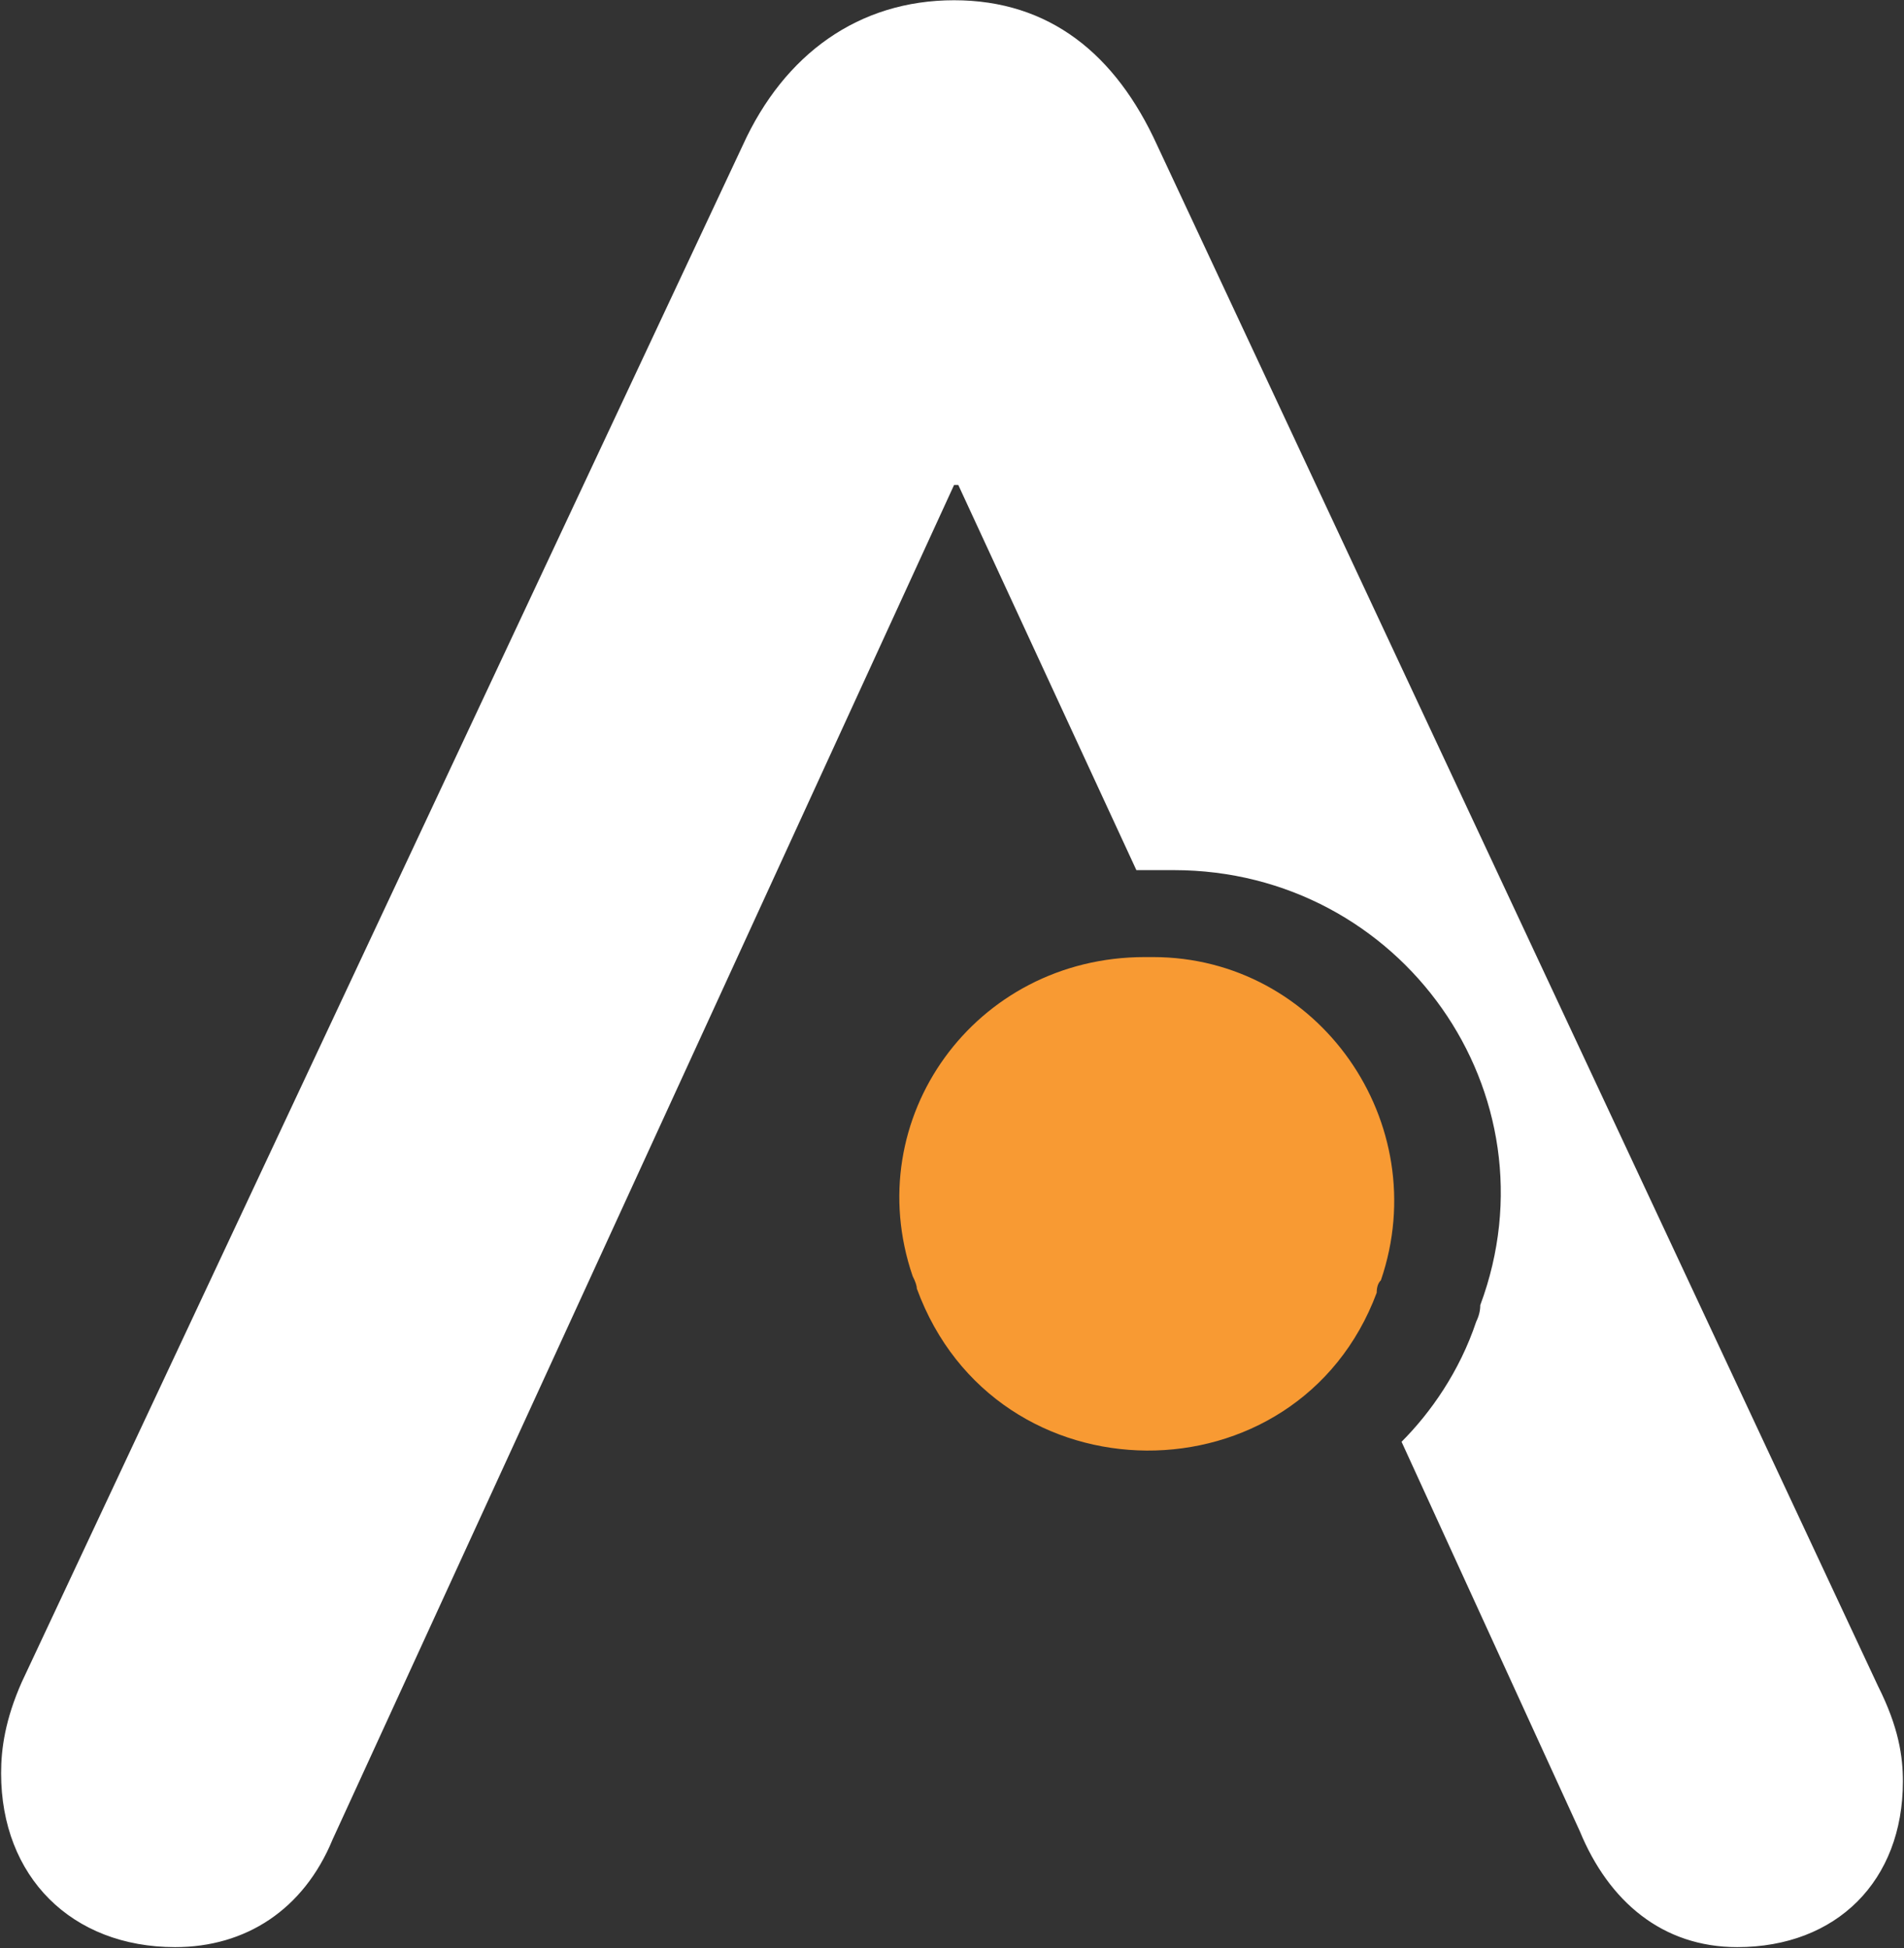 <svg version="1.2" xmlns="http://www.w3.org/2000/svg" viewBox="0 0 1548 1584" width="1548" height="1584">
	<rect x="0" y="0" width="1548" height="1584" fill="#333333" stroke="none"/>
	<title>Ceva_Q4_2023_Prepared_Remarks-1-pdf-svg (2)-svg</title>
	<style>
		.s0 { fill: #ffffff } 
		.s1 { fill: #f89a33 } 
	</style>
	<g id="Clip-Path: Page 1">
		<g id="Page 1">
			<path id="Path 12" class="s0" d="m1526.9 1371l-586.1-1252.9c-33.7-74.1-87.6-117.9-165.1-117.9-77.5 0-138.1 43.8-171.8 117.9l-586.2 1249.6c-13.4 30.3-16.8 53.9-16.8 74.1 0 84.2 57.3 141.4 141.5 141.4 57.2 0 104.4-30.3 128-87.5l505.3-1101.4h3.4l144.8 313.2q10.1 0 20.2 0h10.1c185.3 0 313.3 181.9 249.3 353.7q0 6.7-3.3 13.4c-13.5 40.5-37.1 74.1-60.7 97.7l144.9 316.6c23.6 57.3 67.3 94.3 128 94.3 80.8 0 134.7-53.9 134.7-134.7 0-20.2-3.3-43.8-20.2-77.5z"/>
			<path id="Path 13" class="s1" d="m1122.7 1041q-3.4 3.3-3.4 10.1c-64 171.7-309.9 171.7-373.9-3.4q0-3.4-3.4-10.1c-43.8-128 50.5-259.4 188.7-259.4h6.7c134.7 0 229.1 134.8 185.3 262.8z"/>
		</g>
	</g>
</svg>